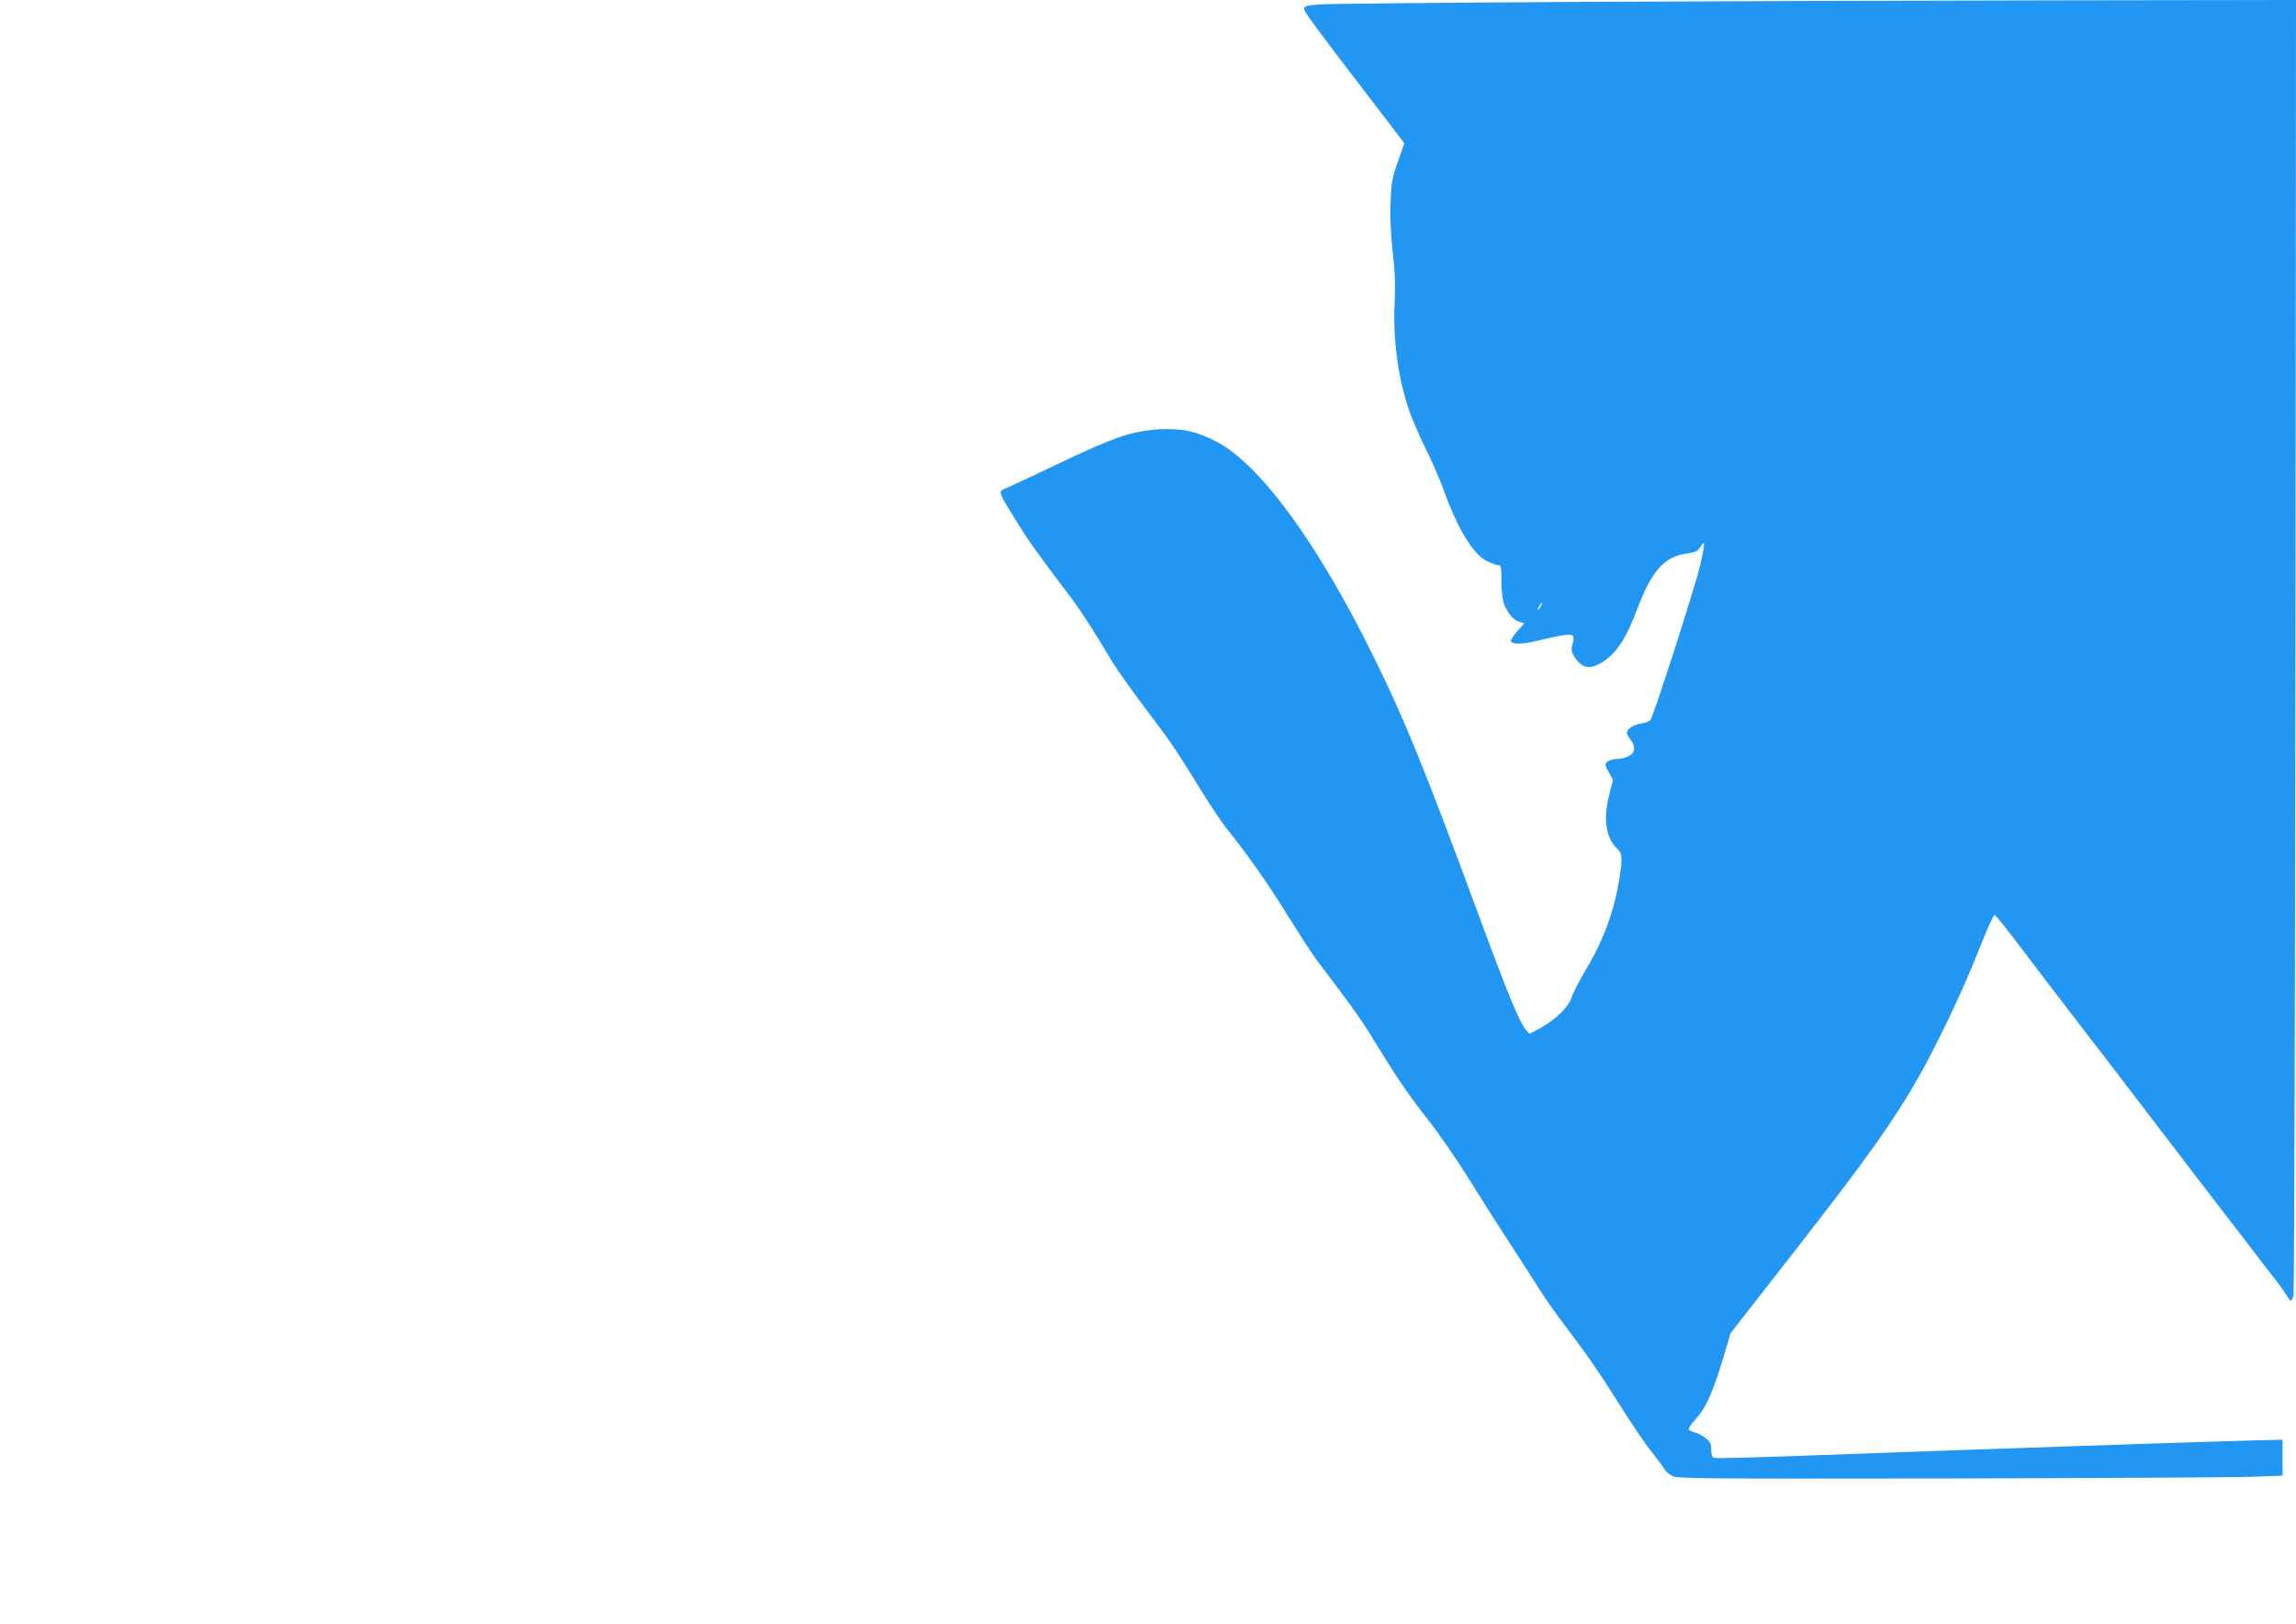 <?xml version="1.0" standalone="no"?>
<!DOCTYPE svg PUBLIC "-//W3C//DTD SVG 20010904//EN"
 "http://www.w3.org/TR/2001/REC-SVG-20010904/DTD/svg10.dtd">
<svg version="1.0" xmlns="http://www.w3.org/2000/svg"
 width="1280pt" height="905pt" viewBox="0 0 1280 905"
 preserveAspectRatio="xMidYMid meet">
<g transform="translate(0,905) scale(0.1,-0.1)"
fill="#2196f3" stroke="none">
<path d="M8735 9039 c-715 -4 -1337 -10 -1382 -14 -70 -6 -83 -10 -83 -24 0
-17 63 -102 402 -544 l157 -205 -36 -103 c-33 -94 -37 -117 -41 -234 -3 -86 2
-179 13 -275 12 -106 15 -180 10 -275 -10 -204 18 -417 80 -601 15 -44 55
-137 90 -209 36 -71 81 -175 101 -230 80 -223 167 -366 246 -404 24 -11 52
-21 61 -21 15 0 17 -12 17 -82 0 -46 5 -99 10 -119 15 -54 52 -103 87 -114
l31 -10 -40 -44 c-21 -24 -37 -49 -35 -55 6 -18 60 -18 133 -1 221 52 228 52
211 -14 -9 -32 -7 -44 9 -71 10 -17 31 -39 46 -48 38 -23 98 -3 158 54 54 50
94 120 144 251 86 226 154 301 286 319 44 6 55 12 71 38 25 41 25 18 -1 -99
-22 -102 -262 -848 -279 -869 -6 -7 -30 -16 -52 -19 -41 -5 -79 -30 -79 -52 0
-7 9 -24 20 -38 30 -38 26 -73 -10 -92 -16 -8 -44 -15 -63 -15 -18 0 -42 -6
-53 -14 -19 -15 -19 -15 4 -59 l24 -45 -22 -88 c-34 -133 -16 -239 49 -298 26
-23 27 -60 6 -182 -31 -177 -90 -334 -189 -498 -34 -57 -67 -121 -74 -144 -16
-53 -84 -121 -169 -169 l-66 -36 -22 25 c-34 40 -101 202 -260 633 -301 815
-413 1092 -585 1440 -312 635 -635 1077 -878 1203 -111 58 -192 75 -317 69
-153 -9 -247 -40 -570 -194 -115 -55 -236 -112 -268 -126 -68 -31 -71 -11 36
-187 67 -109 110 -170 290 -408 70 -92 123 -173 258 -397 24 -38 104 -151 179
-250 148 -196 159 -213 305 -449 54 -87 117 -182 140 -210 118 -146 234 -311
345 -491 69 -110 142 -222 163 -250 164 -214 244 -325 302 -420 144 -236 196
-312 315 -465 59 -74 160 -221 225 -325 65 -105 170 -270 234 -368 64 -97 137
-212 164 -255 26 -42 89 -132 140 -199 134 -177 189 -257 312 -452 61 -97 138
-211 173 -254 34 -43 67 -87 72 -98 6 -10 25 -26 43 -36 30 -15 142 -16 1562
-14 842 2 1600 6 1685 10 l155 6 0 100 0 100 -130 -3 c-161 -3 -1682 -54
-2452 -83 -315 -12 -580 -19 -588 -15 -10 3 -15 19 -15 45 0 31 -6 44 -30 64
-16 14 -43 28 -60 32 -16 4 -32 11 -36 16 -3 6 12 29 34 53 63 68 97 144 162
357 l38 128 373 478 c384 492 541 712 674 948 94 165 223 433 298 615 30 74
69 170 87 213 18 42 36 77 40 77 5 0 60 -69 124 -153 116 -153 219 -288 395
-517 53 -68 151 -196 219 -285 67 -88 155 -203 195 -255 40 -52 118 -153 172
-225 54 -71 122 -159 150 -195 28 -36 99 -128 158 -205 58 -77 124 -162 146
-190 22 -27 51 -67 63 -87 13 -21 26 -38 29 -38 4 0 10 12 15 28 4 15 9 1646
11 3625 l3 3597 -1382 -2 c-761 -1 -1968 -5 -2683 -9z m-145 -3369 c-6 -11
-13 -20 -16 -20 -2 0 0 9 6 20 6 11 13 20 16 20 2 0 0 -9 -6 -20z"/>
</g>
</svg>
